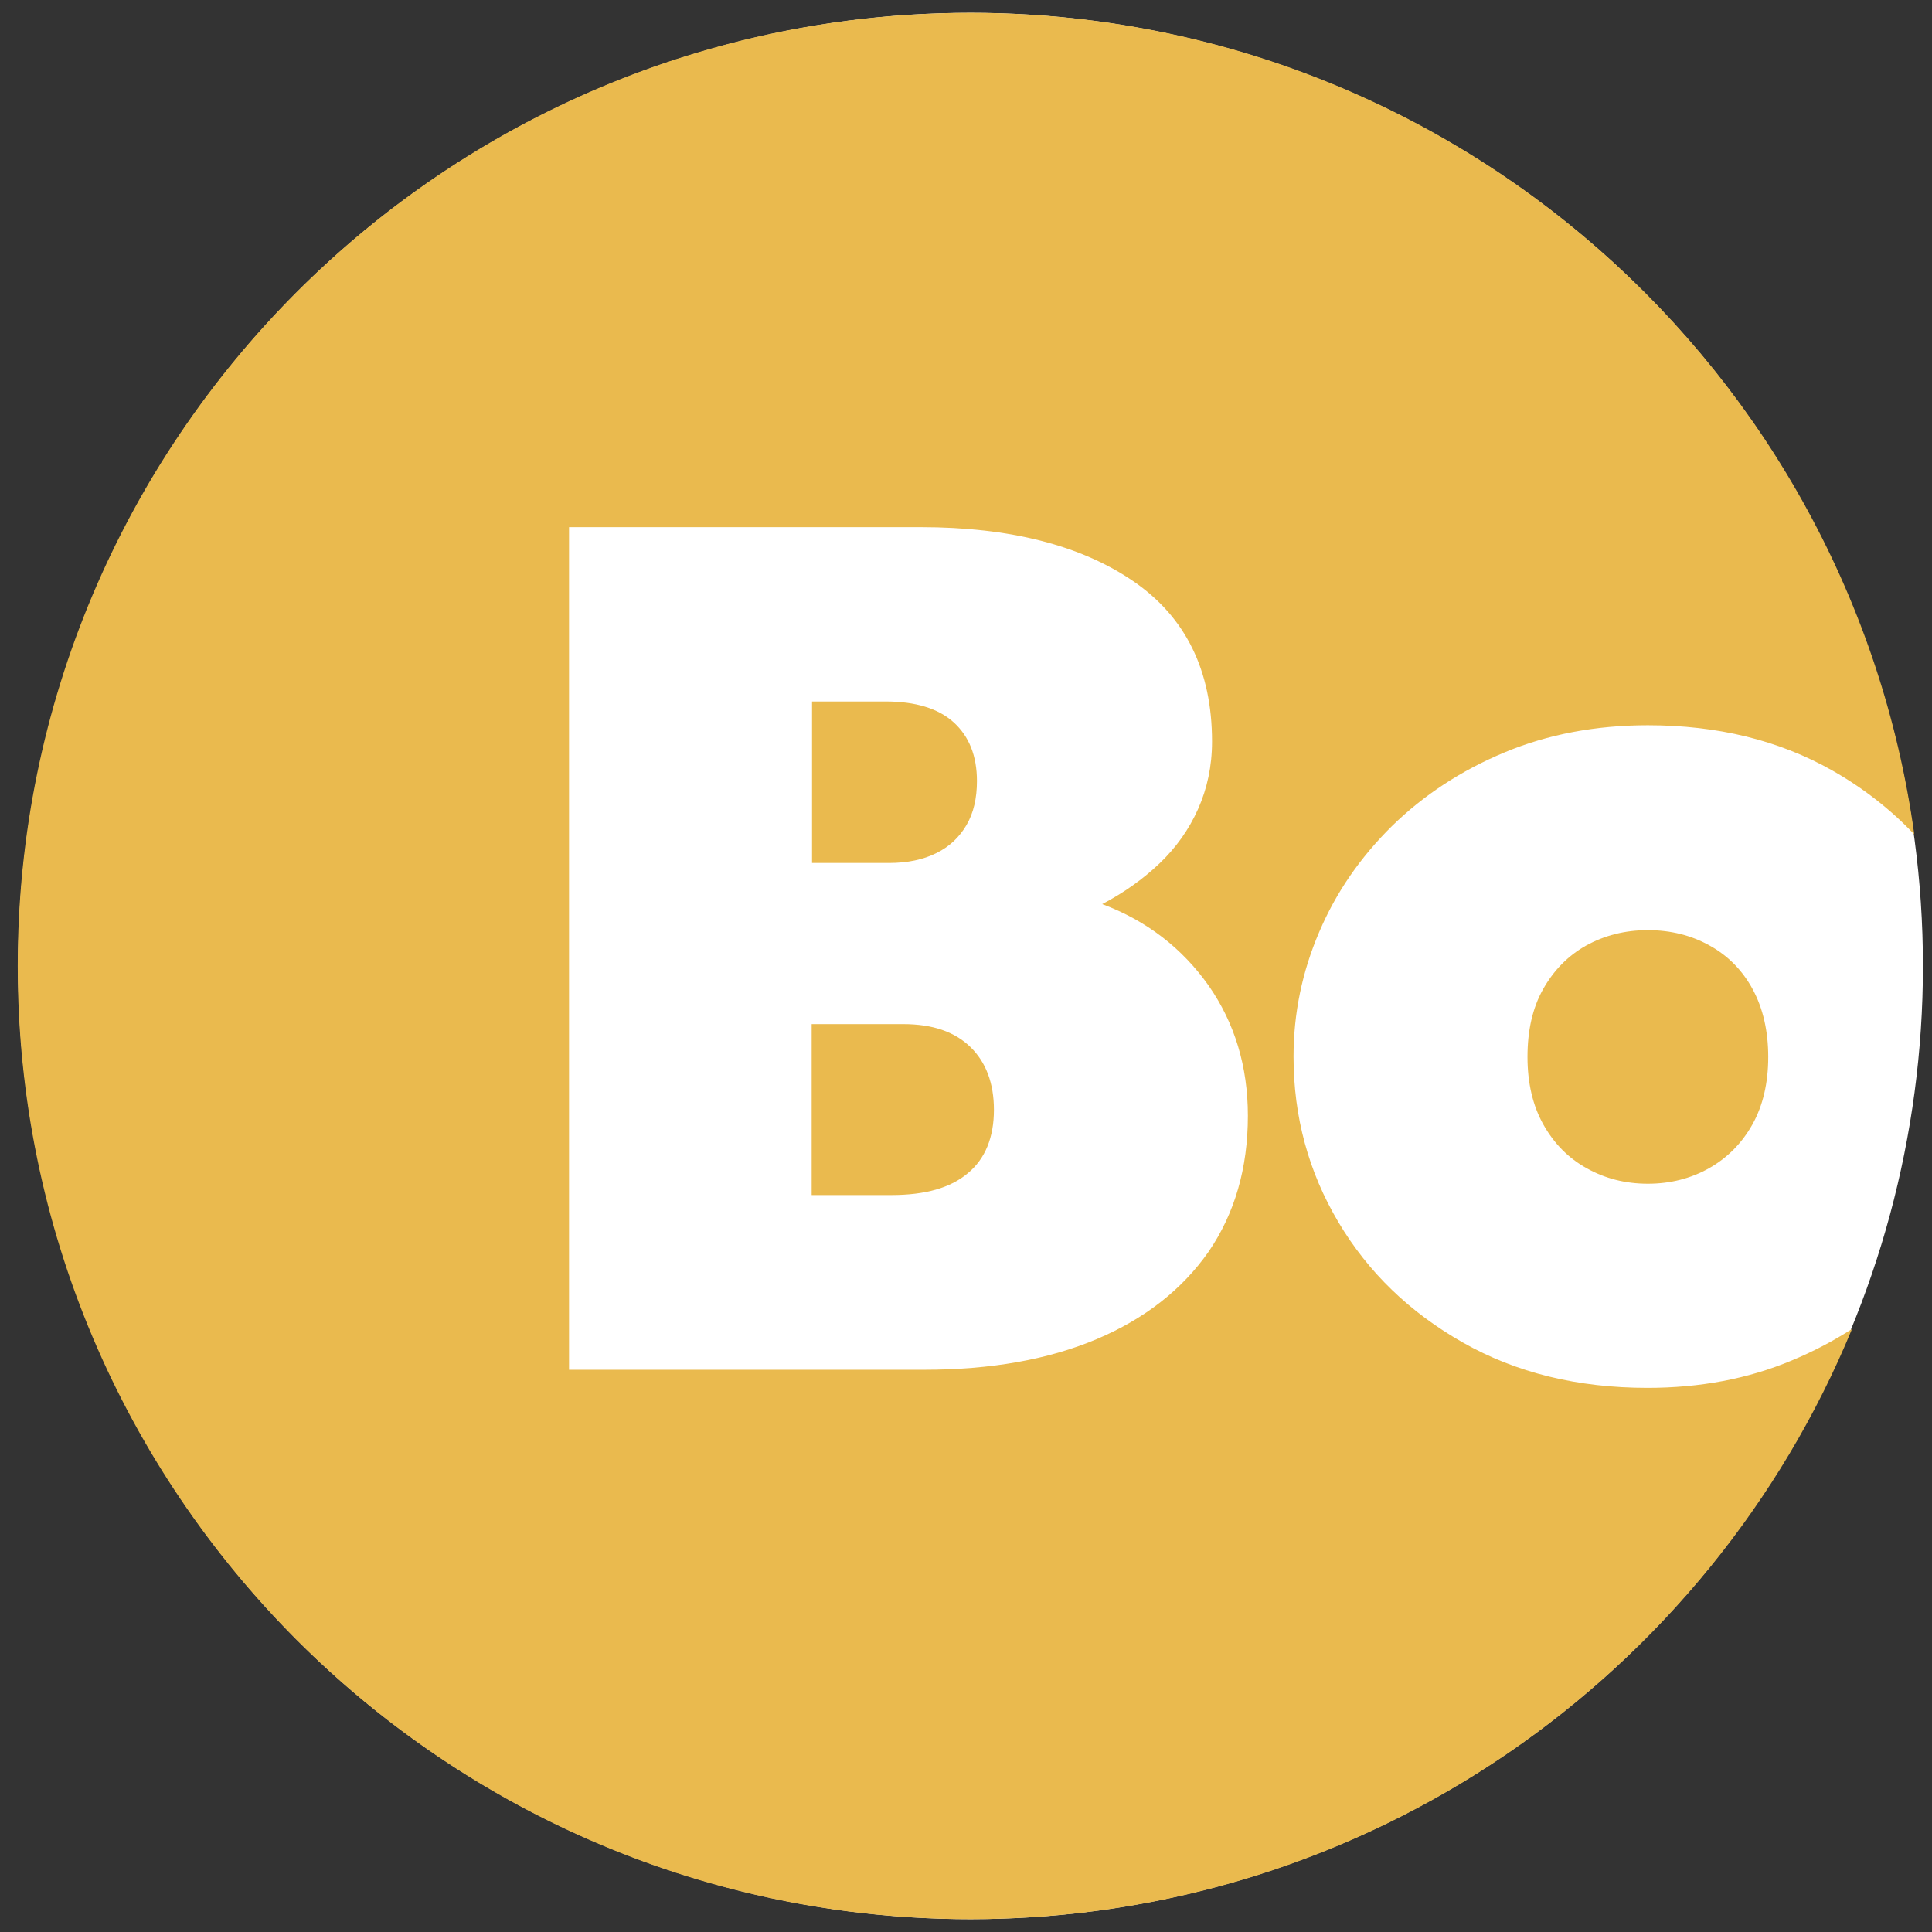<?xml version="1.0" encoding="utf-8"?>
<!-- Generator: Adobe Illustrator 27.6.1, SVG Export Plug-In . SVG Version: 6.00 Build 0)  -->
<svg version="1.1" id="Vrstva_1" xmlns="http://www.w3.org/2000/svg" xmlns:xlink="http://www.w3.org/1999/xlink" x="0px" y="0px"
	 viewBox="0 0 512 512" enable-background="new 0 0 512 512" xml:space="preserve">
<rect x="0" y="0" width="512" height="512" fill="#333333" stroke="none"/>
<ellipse fill="#FFFFFF" cx="257.2" cy="256" rx="252.4" ry="252.6"/>
<path fill="#EABA4E" d="M257.2,277.5c4.1,4,6.2,9.6,6.2,16.6c0,7.3-2.3,13-6.9,16.8c-4.6,3.9-11.3,5.8-20.3,5.8h-21.1v-45.3h24.3
	C247.1,271.4,253,273.4,257.2,277.5z M248.1,226.1c3.5-1.7,6.1-4.2,8-7.4c1.9-3.2,2.8-7.2,2.8-11.7c0-6.7-2.1-11.9-6.2-15.6
	c-4.1-3.7-10.2-5.5-18-5.5h-19.5v42.8h20.4C240.5,228.7,244.7,227.8,248.1,226.1z M490.8,352.2C453,443.9,362.7,508.6,257.2,508.6
	C117.7,508.6,4.7,395.5,4.7,256C4.7,116.5,117.7,3.4,257.2,3.4c127.7,0,233.1,94.7,250.1,217.7c-6.2-6.5-13.4-12.2-21.7-16.9
	c-14.1-8-30.4-12-48.9-12c-13.8,0-26.5,2.4-38,7.2c-11.5,4.8-21.4,11.3-29.8,19.5c-8.3,8.2-14.8,17.5-19.3,28.1
	c-4.5,10.5-6.8,21.5-6.8,33c0,16,4,30.6,11.9,43.9s18.9,23.9,33,31.9c14.1,8,30.4,12,48.9,12c13.9,0,26.6-2.4,38.1-7.2
	C480.5,358.2,485.8,355.4,490.8,352.2z M330.7,295.7c0-13.1-3.5-24.6-10.4-34.5c-7-9.9-16.4-17.2-28.2-21.6
	c5.7-3,10.8-6.6,15.2-10.8c4.4-4.2,7.8-9,10.2-14.4c2.4-5.4,3.7-11.3,3.7-17.9c0-18.8-7-33-20.9-42.5c-13.9-9.5-32.7-14.3-56.3-14.3
	h-93.2V363h94.1c17.7,0,32.9-2.7,45.7-8.1c12.8-5.4,22.7-13.2,29.7-23.2C327.2,321.6,330.7,309.6,330.7,295.7z M453.1,250.6
	c-4.8-2.7-10.3-4.1-16.4-4.1c-6.1,0-11.5,1.4-16.4,4.1c-4.8,2.7-8.6,6.6-11.4,11.6c-2.8,5-4.1,11-4.1,17.9c0,6.9,1.4,12.9,4.2,17.9
	c2.8,5,6.6,8.9,11.5,11.6c4.8,2.7,10.2,4.1,16.2,4.1s11.4-1.4,16.2-4.1c4.8-2.7,8.7-6.6,11.5-11.6c2.8-5,4.2-11,4.2-17.9
	c0-6.9-1.4-12.9-4.1-17.9C461.8,257.2,458,253.3,453.1,250.6z"/>
</svg>
